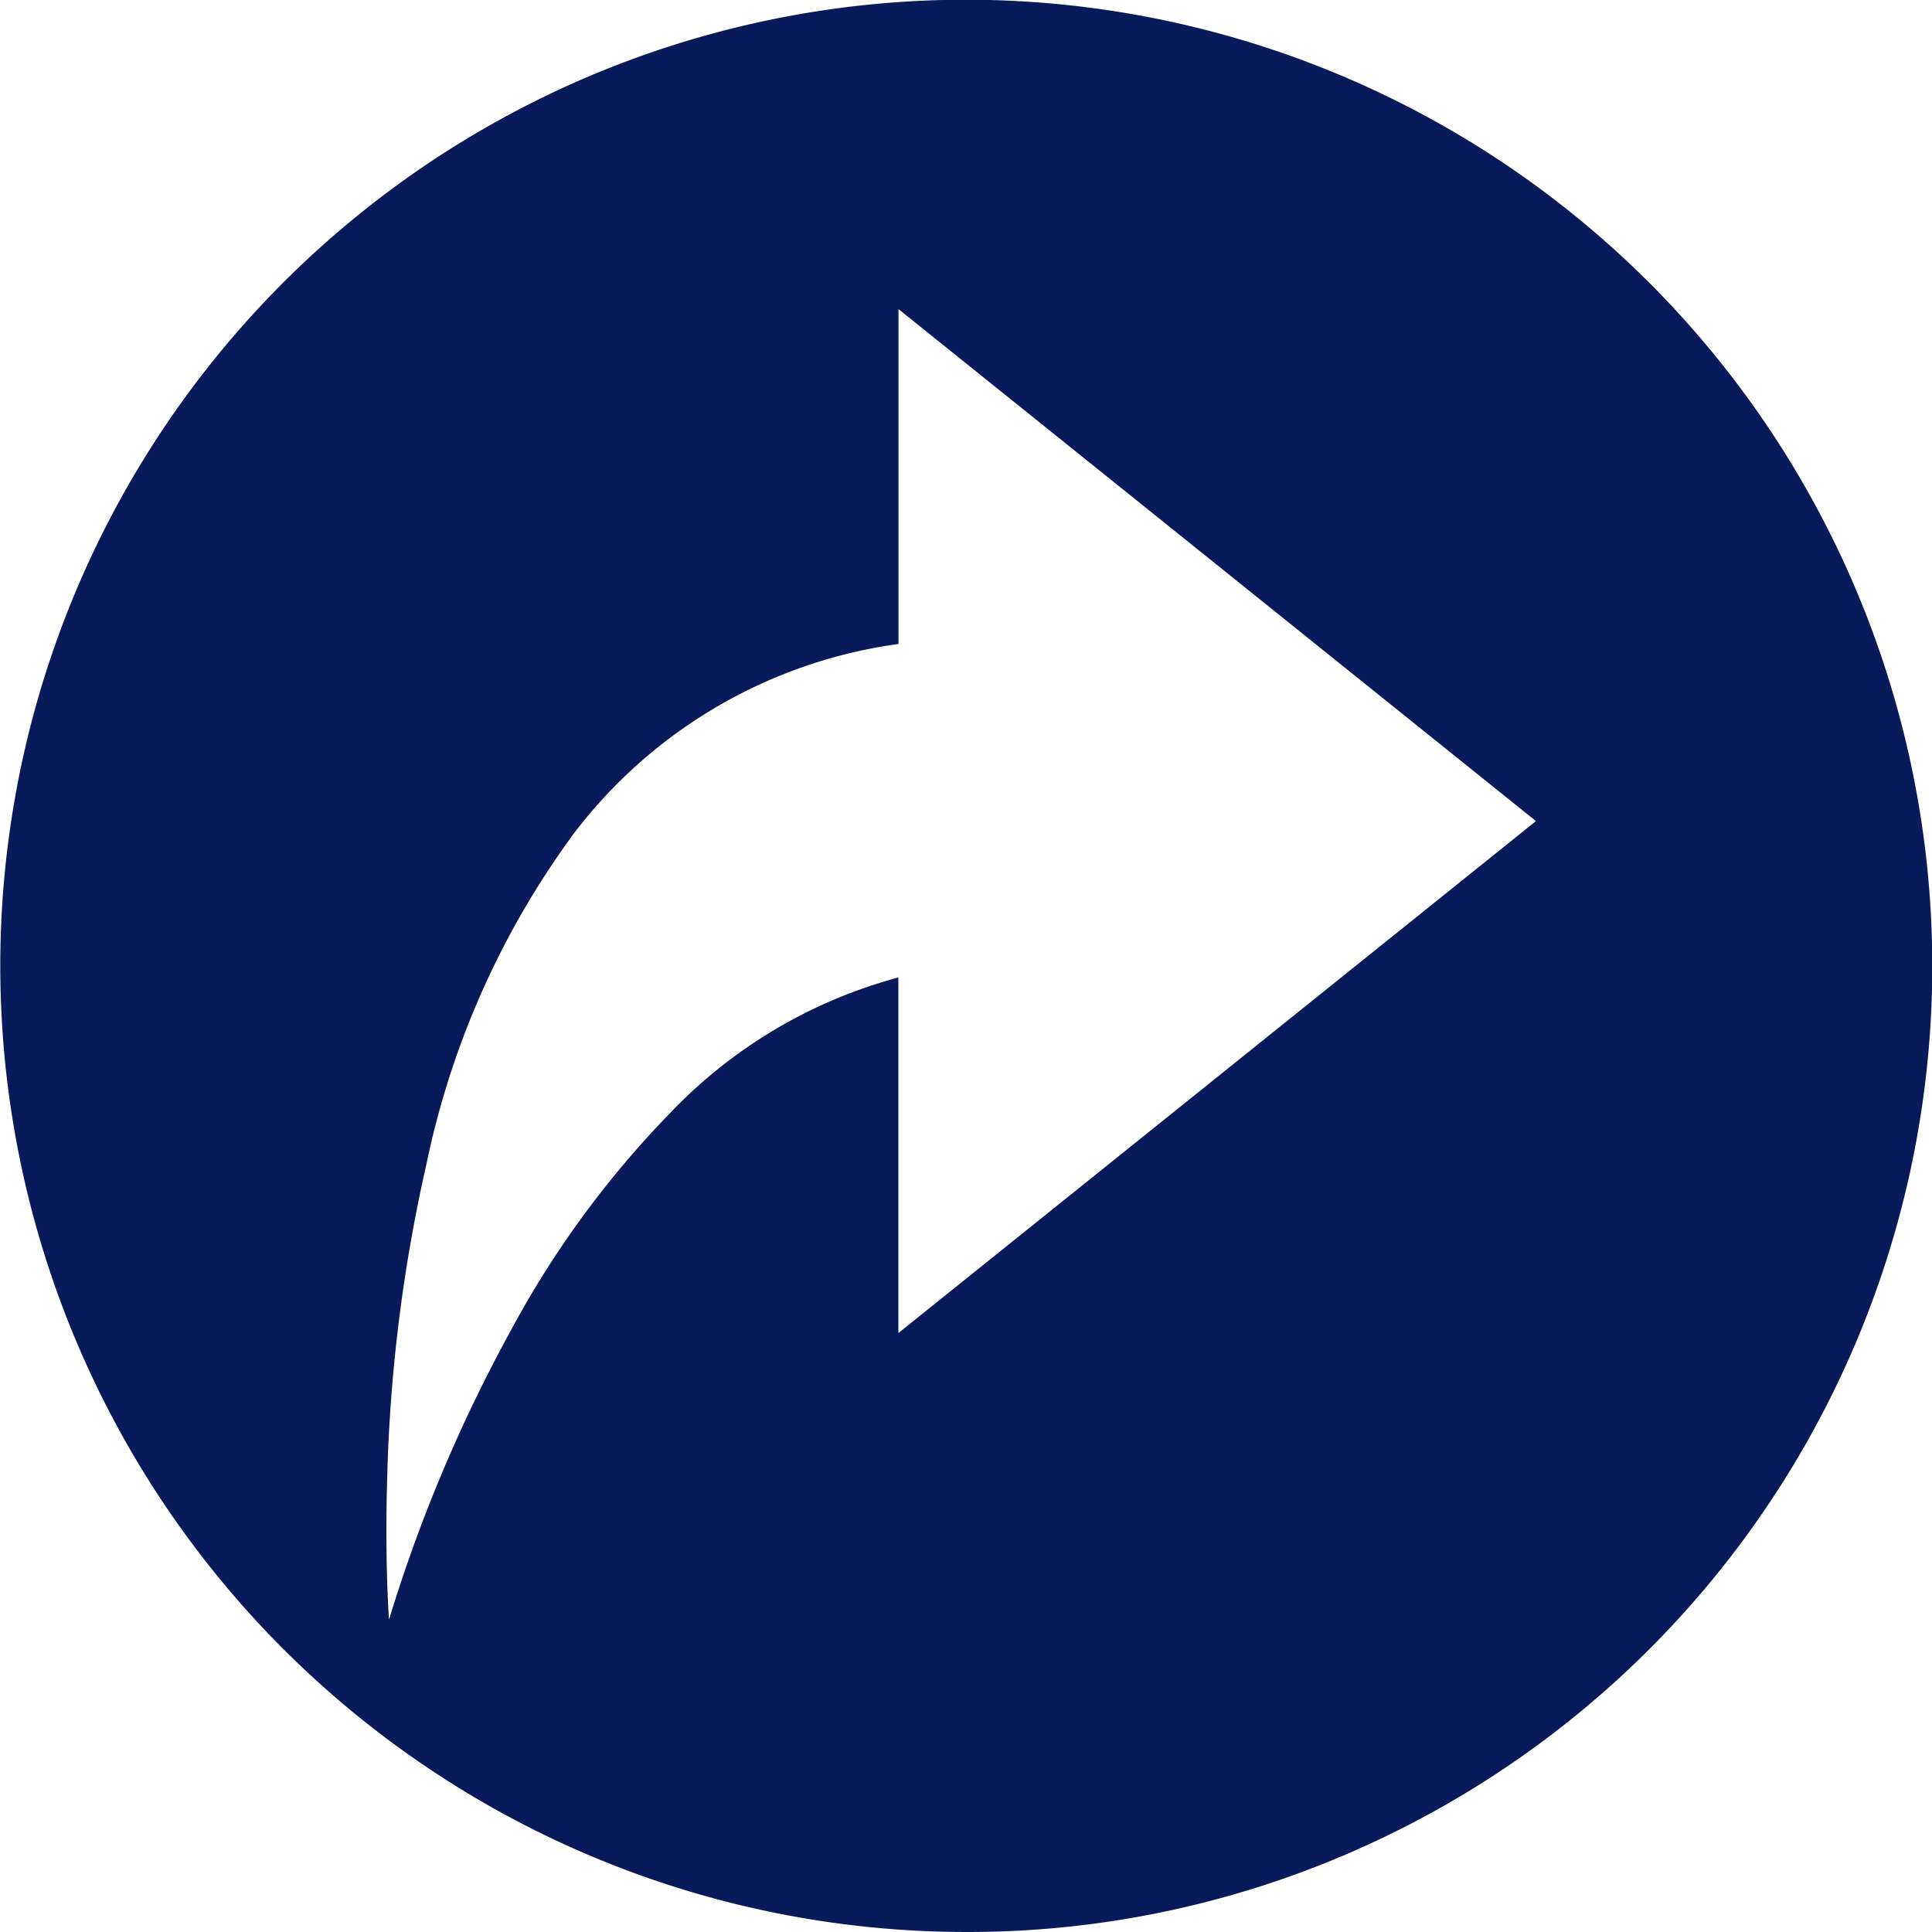 <svg xmlns="http://www.w3.org/2000/svg" width="46" height="46" viewBox="0 0 46 46"><defs><style>.a{fill:#081a59;}</style></defs><path class="a" d="M23,46A23.006,23.006,0,0,1,14.047,1.807,23.006,23.006,0,0,1,31.953,44.193,22.856,22.856,0,0,1,23,46ZM21.393,7.36v7.973a11.7,11.7,0,0,0-7.717,4.495,20.188,20.188,0,0,0-3.523,7.891,37.938,37.938,0,0,0-.935,7.507c-.058,1.993.044,3.329.045,3.343v-.008a36.207,36.207,0,0,1,2.894-6.872,23.041,23.041,0,0,1,3.773-5.162,11.692,11.692,0,0,1,5.46-3.254V31.74l15.18-12.19Z"/></svg>